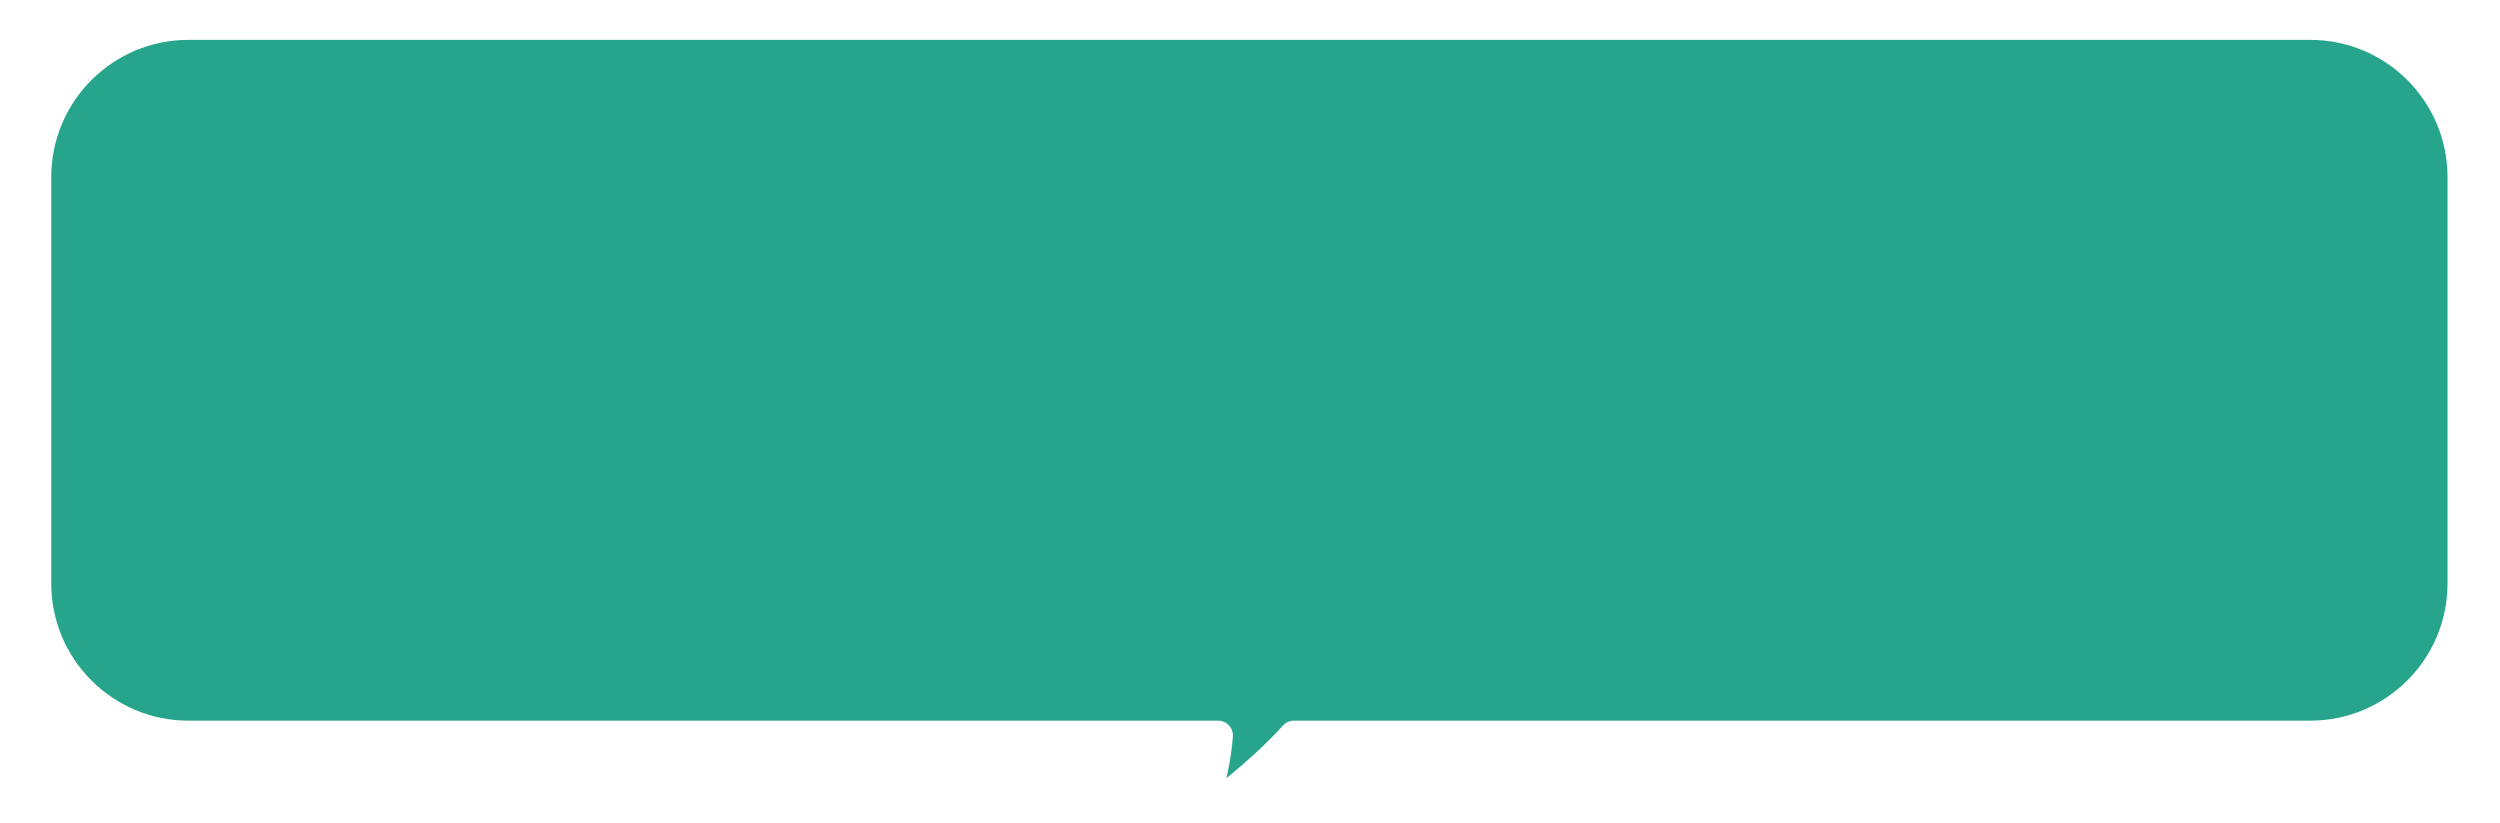 <svg width="647" height="213" viewBox="0 0 647 213" fill="none" xmlns="http://www.w3.org/2000/svg">
<g clip-path="url(#clip0_2338_3481)">
<g filter="url(#filter0_d_2338_3481)">
<mask id="path-1-outside-1_2338_3481" maskUnits="userSpaceOnUse" x="3.54" y="0.6" width="632" height="206" fill="black">
<rect fill="white" x="3.54" y="0.6" width="632" height="206"/>
<path d="M594.061 3.6C615.268 3.6 632.46 20.793 632.46 42V147.147C632.46 168.354 615.268 185.547 594.061 185.547H331.024C330.749 185.547 330.488 185.665 330.304 185.87C323.886 193.065 315.12 200.108 310.856 203.386C310.102 203.965 309.039 203.182 309.315 202.272C310.361 198.828 311.913 192.857 312.353 186.555C312.392 186.007 311.954 185.547 311.405 185.547H44.94C23.733 185.547 6.54 168.355 6.54 147.147V42C6.54 20.793 23.733 3.6 44.94 3.6H594.061Z"/>
</mask>
<path d="M594.061 3.6C615.268 3.6 632.46 20.793 632.46 42V147.147C632.46 168.354 615.268 185.547 594.061 185.547H331.024C330.749 185.547 330.488 185.665 330.304 185.87C323.886 193.065 315.12 200.108 310.856 203.386C310.102 203.965 309.039 203.182 309.315 202.272C310.361 198.828 311.913 192.857 312.353 186.555C312.392 186.007 311.954 185.547 311.405 185.547H44.94C23.733 185.547 6.54 168.355 6.54 147.147V42C6.54 20.793 23.733 3.6 44.94 3.6H594.061Z" fill="#27A58C"/>
<path d="M594.061 3.6L594.061 0.72H594.061V3.6ZM594.061 185.547L594.061 188.427L594.061 188.427L594.061 185.547ZM312.353 186.555L309.48 186.354L312.353 186.555ZM310.856 203.386L312.611 205.669L310.856 203.386ZM309.315 202.272L312.071 203.109L309.315 202.272ZM330.304 185.87L328.155 183.953L330.304 185.87ZM594.061 3.6L594.061 6.48C613.677 6.48 629.58 22.383 629.58 42H632.46H635.34C635.34 19.202 616.859 0.72 594.061 0.72L594.061 3.6ZM632.46 42H629.58V147.147H632.46H635.34V42H632.46ZM632.46 147.147H629.58C629.58 166.764 613.677 182.667 594.061 182.667L594.061 185.547L594.061 188.427C616.859 188.427 635.34 169.945 635.34 147.147H632.46ZM594.061 185.547V182.667H331.024V185.547V188.427H594.061V185.547ZM330.304 185.87L328.155 183.953C321.925 190.937 313.339 197.844 309.101 201.102L310.856 203.386L312.611 205.669C316.9 202.372 325.846 195.194 332.454 187.787L330.304 185.87ZM309.315 202.272L312.071 203.109C313.146 199.567 314.764 193.363 315.226 186.756L312.353 186.555L309.48 186.354C309.061 192.351 307.575 198.09 306.559 201.435L309.315 202.272ZM311.405 185.547V182.667H44.94V185.547V188.427H311.405V185.547ZM44.94 185.547V182.667C25.323 182.667 9.42 166.764 9.42 147.147H6.54H3.66C3.66 169.945 22.142 188.427 44.94 188.427V185.547ZM6.54 147.147H9.42V42H6.54H3.66V147.147H6.54ZM6.54 42H9.42C9.42 22.383 25.323 6.48 44.94 6.48V3.6V0.72C22.142 0.72 3.66 19.202 3.66 42H6.54ZM44.94 3.6V6.48H594.061V3.6V0.72H44.94V3.6ZM312.353 186.555L315.226 186.756C315.384 184.506 313.586 182.667 311.405 182.667V185.547V188.427C310.321 188.427 309.4 187.509 309.48 186.354L312.353 186.555ZM310.856 203.386L309.101 201.102C309.897 200.49 310.861 200.671 311.395 201.06C311.913 201.437 312.339 202.226 312.071 203.109L309.315 202.272L306.559 201.435C306.015 203.228 306.834 204.863 308.003 205.715C309.188 206.579 311.06 206.861 312.611 205.669L310.856 203.386ZM331.024 185.547V182.667C329.925 182.667 328.883 183.137 328.155 183.953L330.304 185.87L332.454 187.787C332.093 188.192 331.573 188.427 331.024 188.427V185.547Z" fill="white" mask="url(#path-1-outside-1_2338_3481)"/>
</g>
</g>
<defs>
<filter id="filter0_d_2338_3481" x="-2.1" y="-5.04" width="650.88" height="224.945" filterUnits="userSpaceOnUse" color-interpolation-filters="sRGB">
<feFlood flood-opacity="0" result="BackgroundImageFix"/>
<feColorMatrix in="SourceAlpha" type="matrix" values="0 0 0 0 0 0 0 0 0 0 0 0 0 0 0 0 0 0 127 0" result="hardAlpha"/>
<feOffset dx="3.84" dy="3.84"/>
<feGaussianBlur stdDeviation="4.8"/>
<feComposite in2="hardAlpha" operator="out"/>
<feColorMatrix type="matrix" values="0 0 0 0 0 0 0 0 0 0 0 0 0 0 0 0 0 0 0.25 0"/>
<feBlend mode="normal" in2="BackgroundImageFix" result="effect1_dropShadow_2338_3481"/>
<feBlend mode="normal" in="SourceGraphic" in2="effect1_dropShadow_2338_3481" result="shape"/>
</filter>
<clipPath id="clip0_2338_3481">
<rect width="647" height="213" fill="white"/>
</clipPath>
</defs>
</svg>

